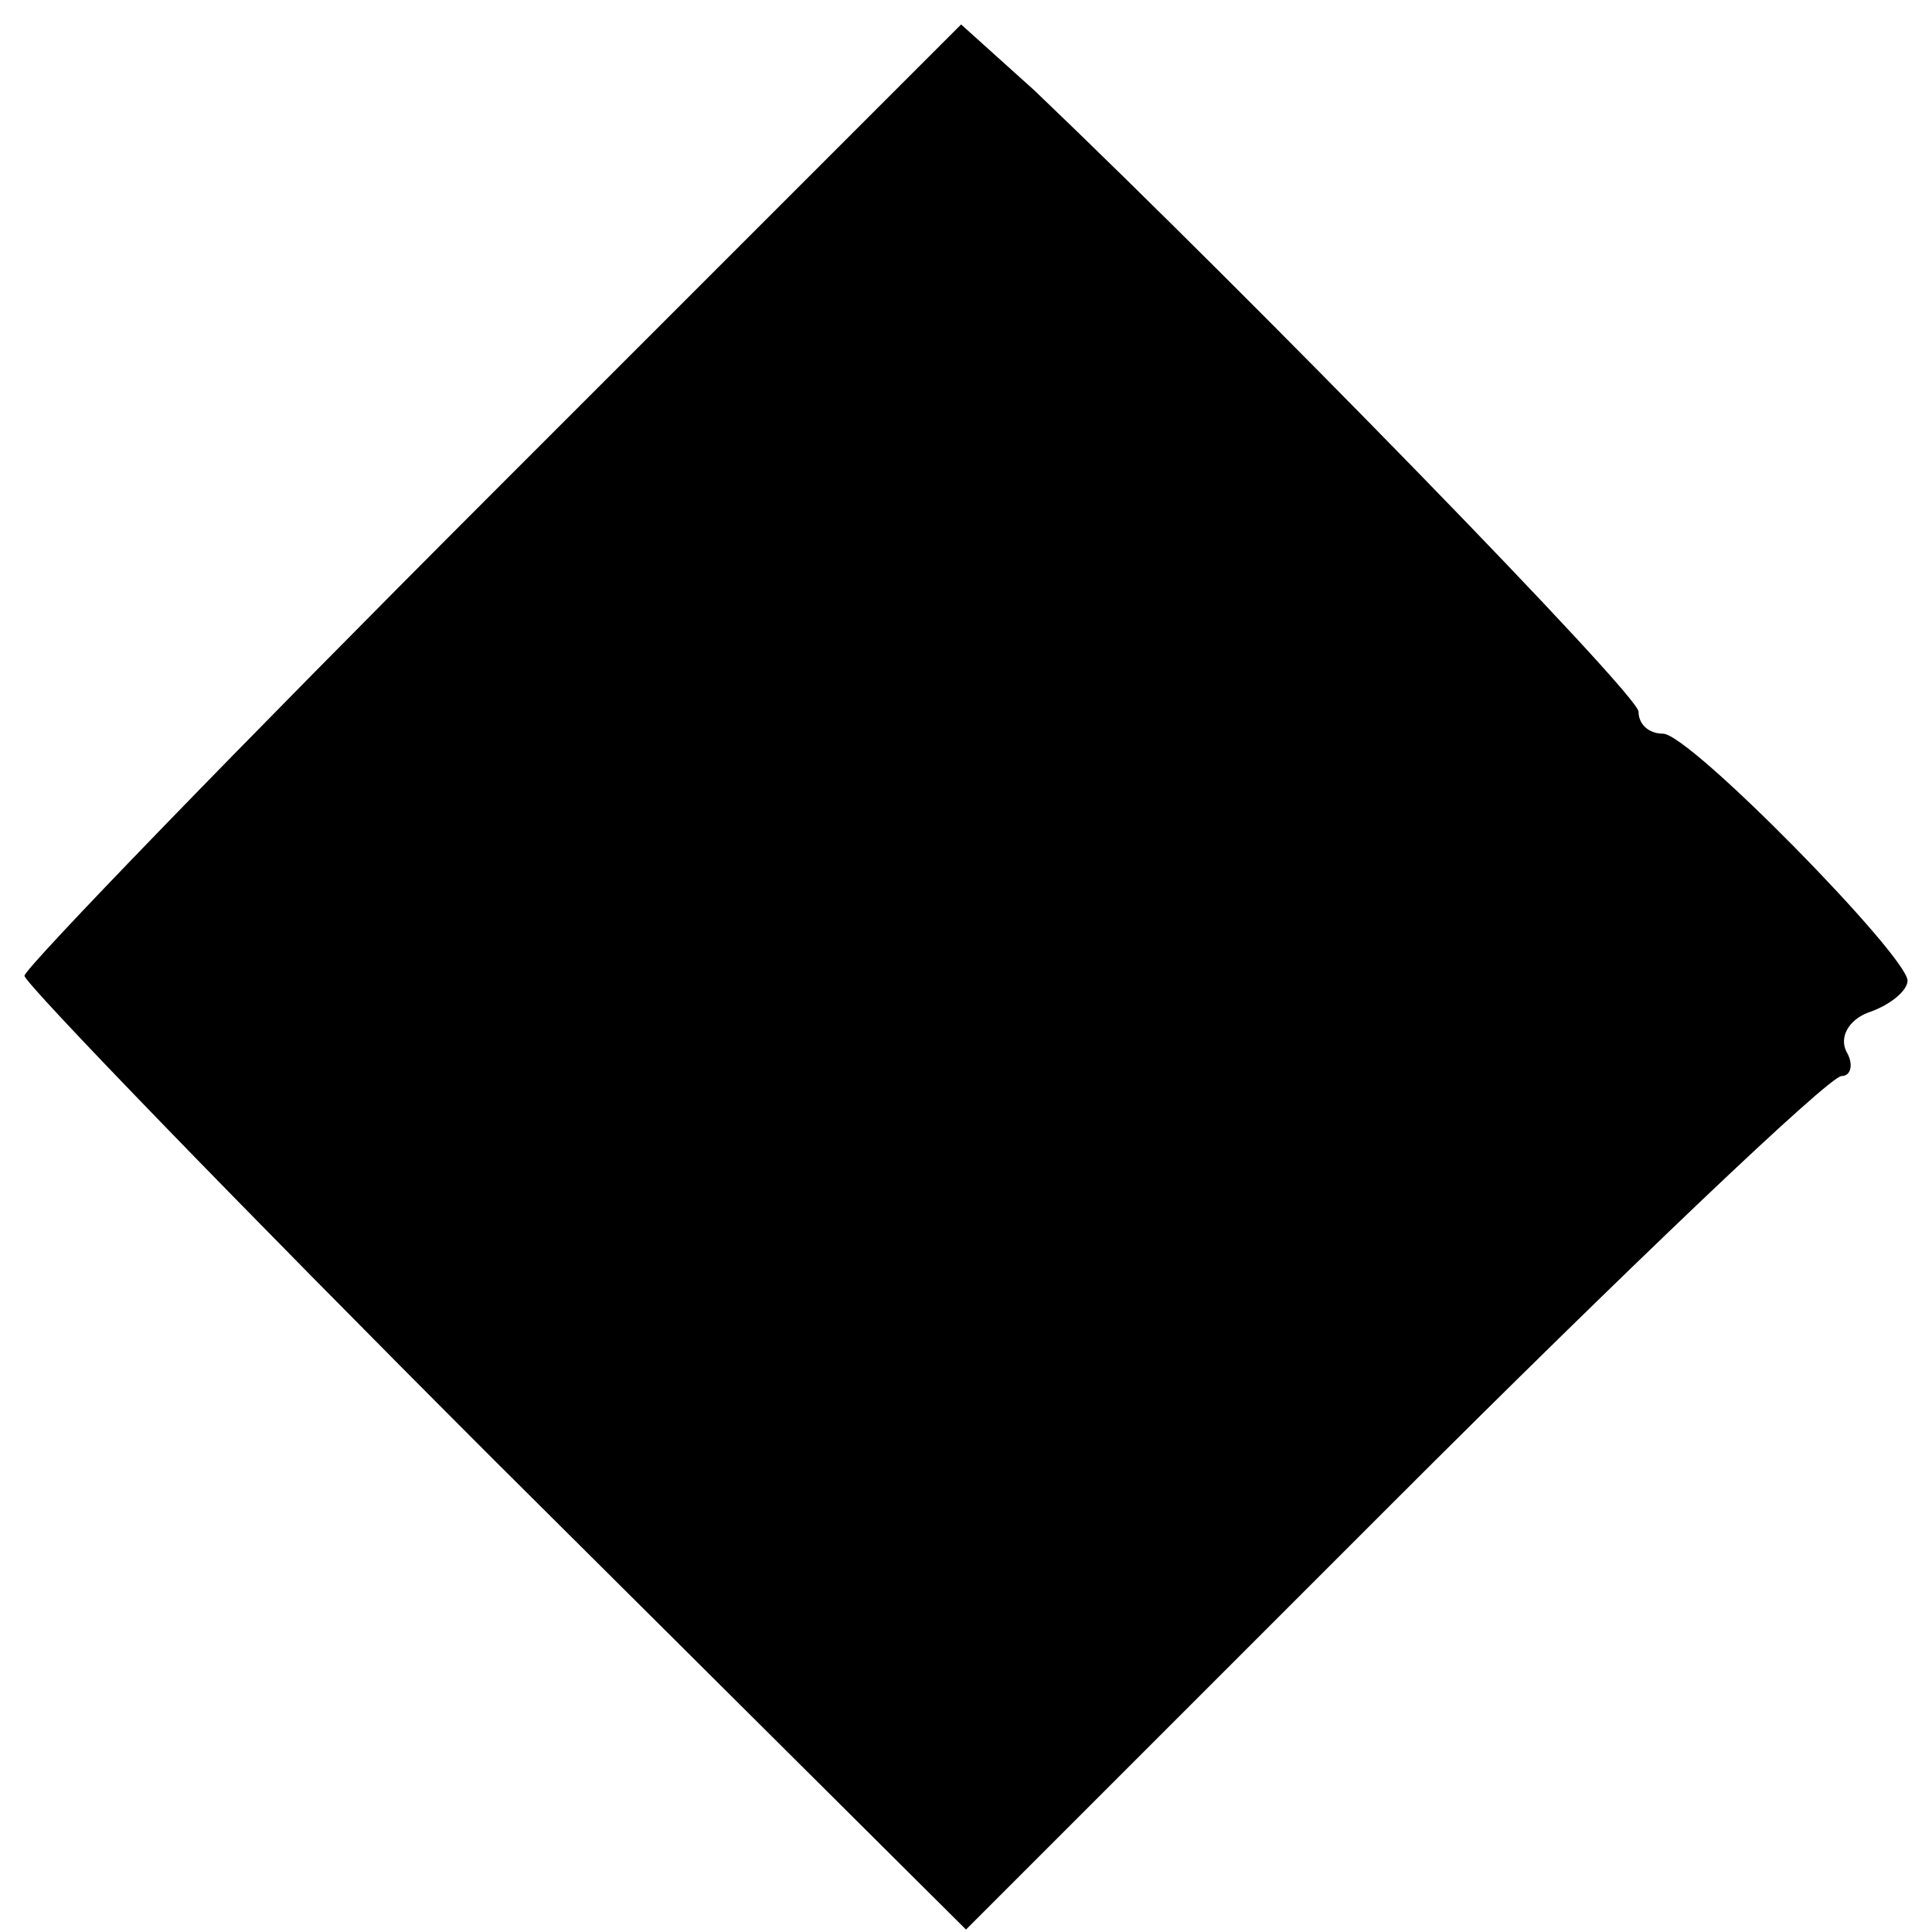 <?xml version="1.0" standalone="no"?>
<!DOCTYPE svg PUBLIC "-//W3C//DTD SVG 20010904//EN"
 "http://www.w3.org/TR/2001/REC-SVG-20010904/DTD/svg10.dtd">
<svg version="1.0" xmlns="http://www.w3.org/2000/svg"
 width="79pt" height="79pt" viewBox="0 0 79 79"
 preserveAspectRatio="xMidYMid meet">
<g transform="translate(0,79) scale(0.1,-0.1)"
fill="#000000" stroke="none">
<path d="M202 589 c-106 -106 -192 -195 -192 -198 0 -3 87 -93 192 -198 l193
-192 174 174 c96 96 179 175 184 175 4 0 5 5 2 10 -3 6 1 13 9 16 9 3 16 9 16
13 0 10 -89 101 -100 101 -6 0 -10 4 -10 9 0 7 -157 168 -247 254 l-30 27
-191 -191z"/>
</g>
</svg>
